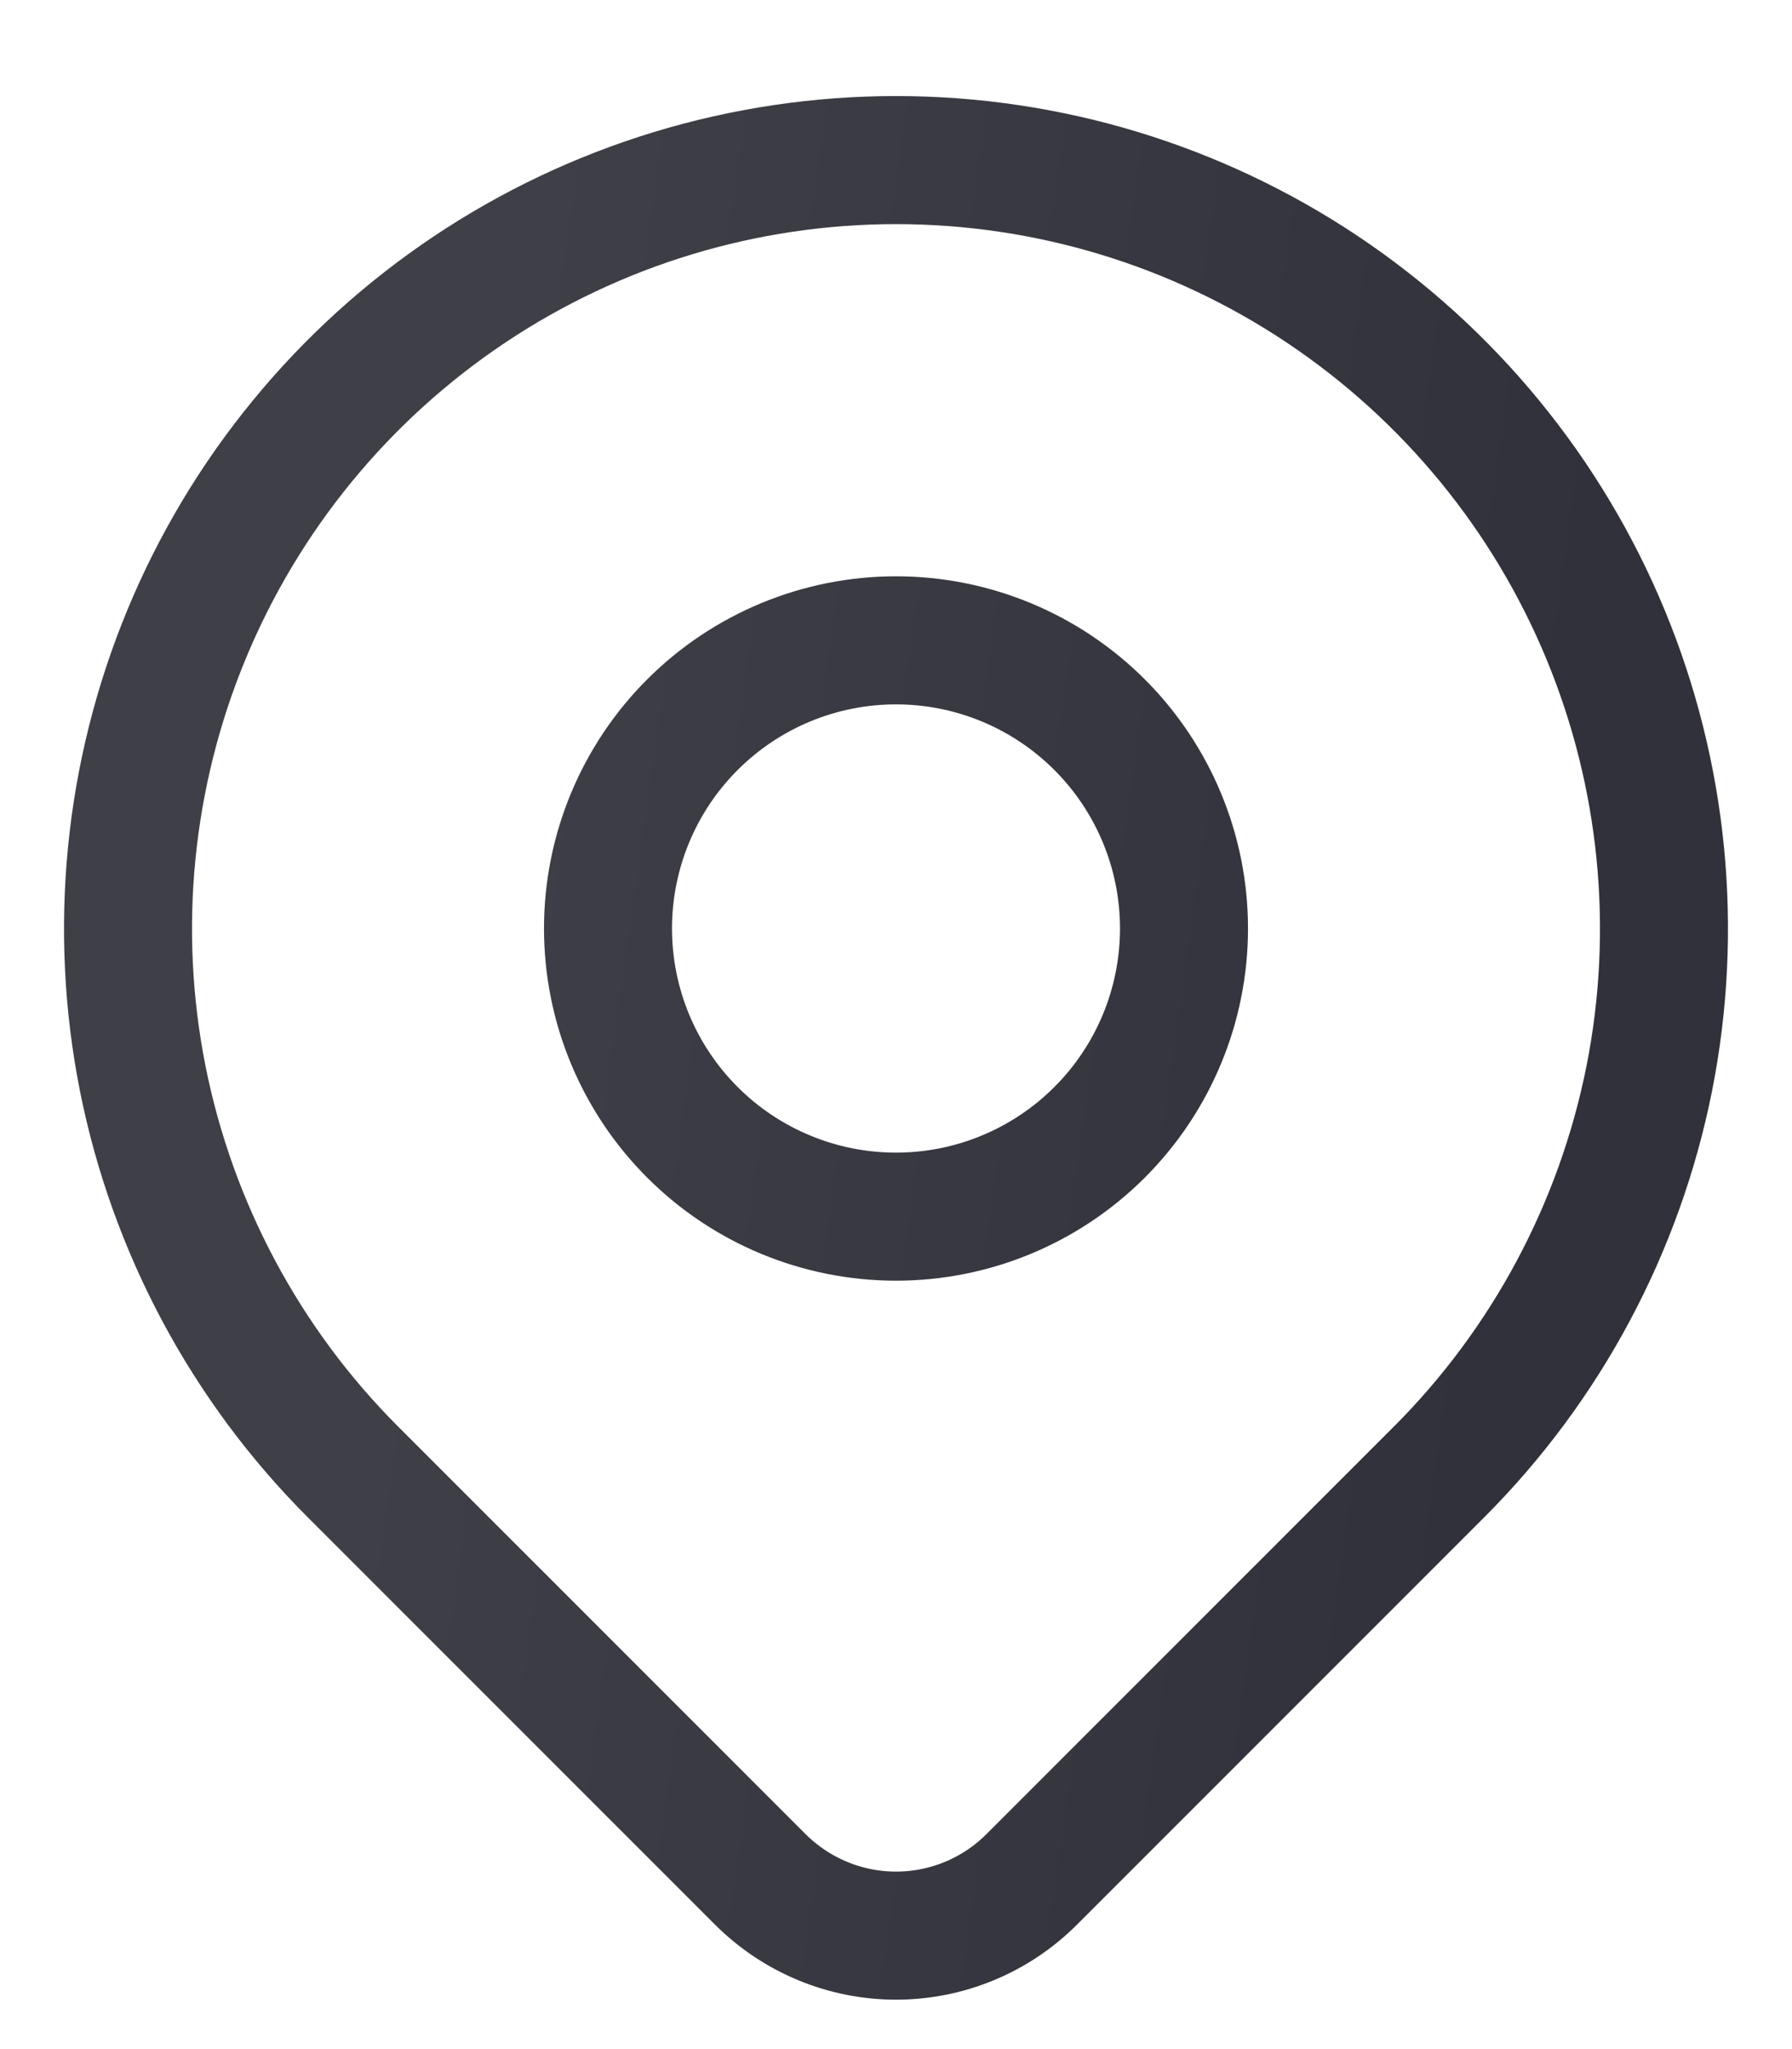 <svg width="14" height="16" viewBox="0 0 14 16" fill="none" xmlns="http://www.w3.org/2000/svg">
<path d="M4.75 7.25C4.75 7.847 4.987 8.419 5.409 8.841C5.831 9.263 6.403 9.5 7 9.5C7.597 9.5 8.169 9.263 8.591 8.841C9.013 8.419 9.25 7.847 9.25 7.25C9.25 6.653 9.013 6.081 8.591 5.659C8.169 5.237 7.597 5 7 5C6.403 5 5.831 5.237 5.409 5.659C4.987 6.081 4.75 6.653 4.75 7.25Z" stroke="url(#paint0_linear_110_446)" stroke-linecap="round" stroke-linejoin="round"/>
<path d="M11.243 11.493L8.06 14.675C7.779 14.956 7.398 15.114 7 15.114C6.603 15.114 6.222 14.956 5.94 14.675L2.757 11.493C1.918 10.654 1.347 9.584 1.115 8.421C0.884 7.257 1.003 6.05 1.457 4.954C1.911 3.858 2.68 2.921 3.667 2.261C4.653 1.602 5.813 1.25 7 1.25C8.187 1.25 9.347 1.602 10.333 2.261C11.32 2.921 12.089 3.858 12.543 4.954C12.997 6.05 13.116 7.257 12.885 8.421C12.653 9.584 12.082 10.654 11.243 11.493Z" stroke="url(#paint1_linear_110_446)" stroke-linecap="round" stroke-linejoin="round"/>
<defs>
<linearGradient id="paint0_linear_110_446" x1="4.042" y1="2.401" x2="12.638" y2="3.623" gradientUnits="userSpaceOnUse">
<stop stop-color="#3E3F47"/>
<stop offset="1" stop-color="#30313A"/>
</linearGradient>
<linearGradient id="paint1_linear_110_446" x1="4.042" y1="2.401" x2="12.638" y2="3.623" gradientUnits="userSpaceOnUse">
<stop stop-color="#3E3F47"/>
<stop offset="1" stop-color="#30313A"/>
</linearGradient>
</defs>
</svg>
